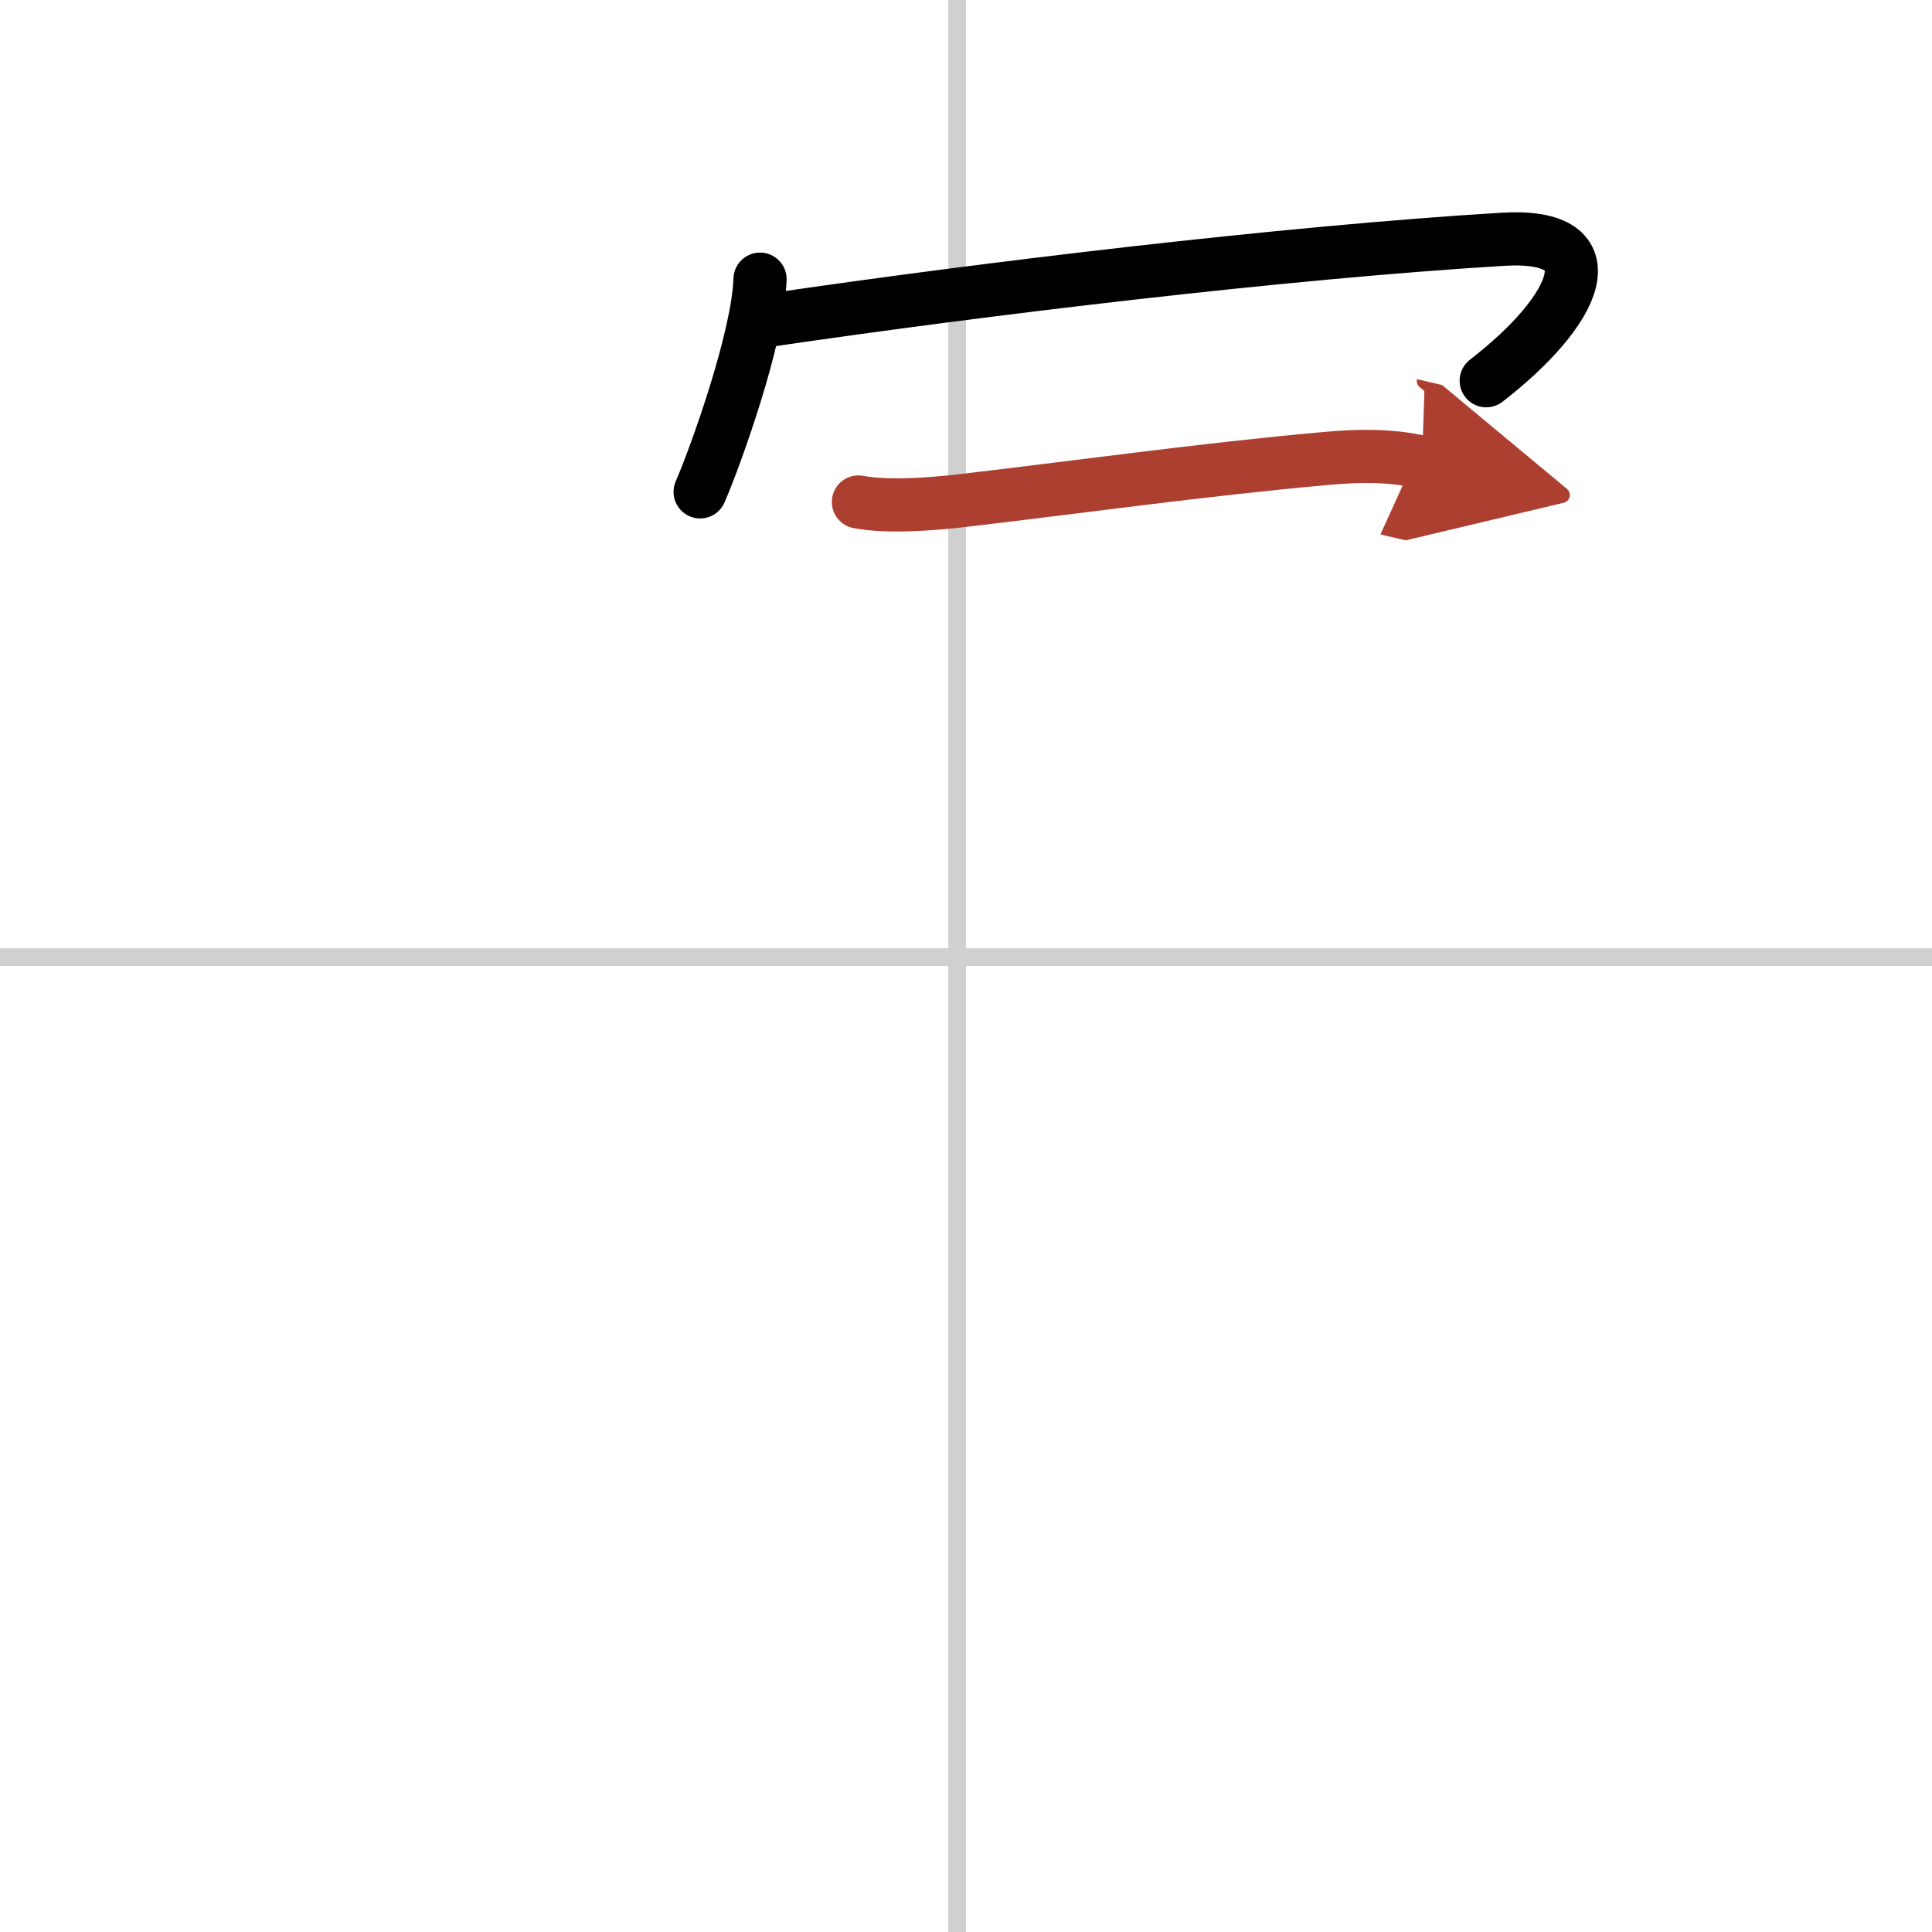<svg width="400" height="400" viewBox="0 0 109 109" xmlns="http://www.w3.org/2000/svg"><defs><marker id="a" markerWidth="4" orient="auto" refX="1" refY="5" viewBox="0 0 10 10"><polyline points="0 0 10 5 0 10 1 5" fill="#ad3f31" stroke="#ad3f31"/></marker></defs><g fill="none" stroke="#000" stroke-linecap="round" stroke-linejoin="round" stroke-width="3"><rect width="100%" height="100%" fill="#fff" stroke="#fff"/><line x1="54" x2="54" y2="109" stroke="#d0d0d0" stroke-width="1"/><line x2="109" y1="54" y2="54" stroke="#d0d0d0" stroke-width="1"/><path d="m42.88 15.75c-0.1 3.3-2.52 10.03-3.38 12"/><path d="m43.58 18.04c11.79-1.73 28.79-3.79 41.2-4.54 6.23-0.38 4.22 4-0.93 7.98"/><path d="m48.43 28.32c1.57 0.3 3.95 0.14 5.71-0.06 6.53-0.76 13.77-1.78 20.74-2.4 1.77-0.16 3.6-0.19 5.35 0.22" marker-end="url(#a)" stroke="#ad3f31"/></g></svg>
